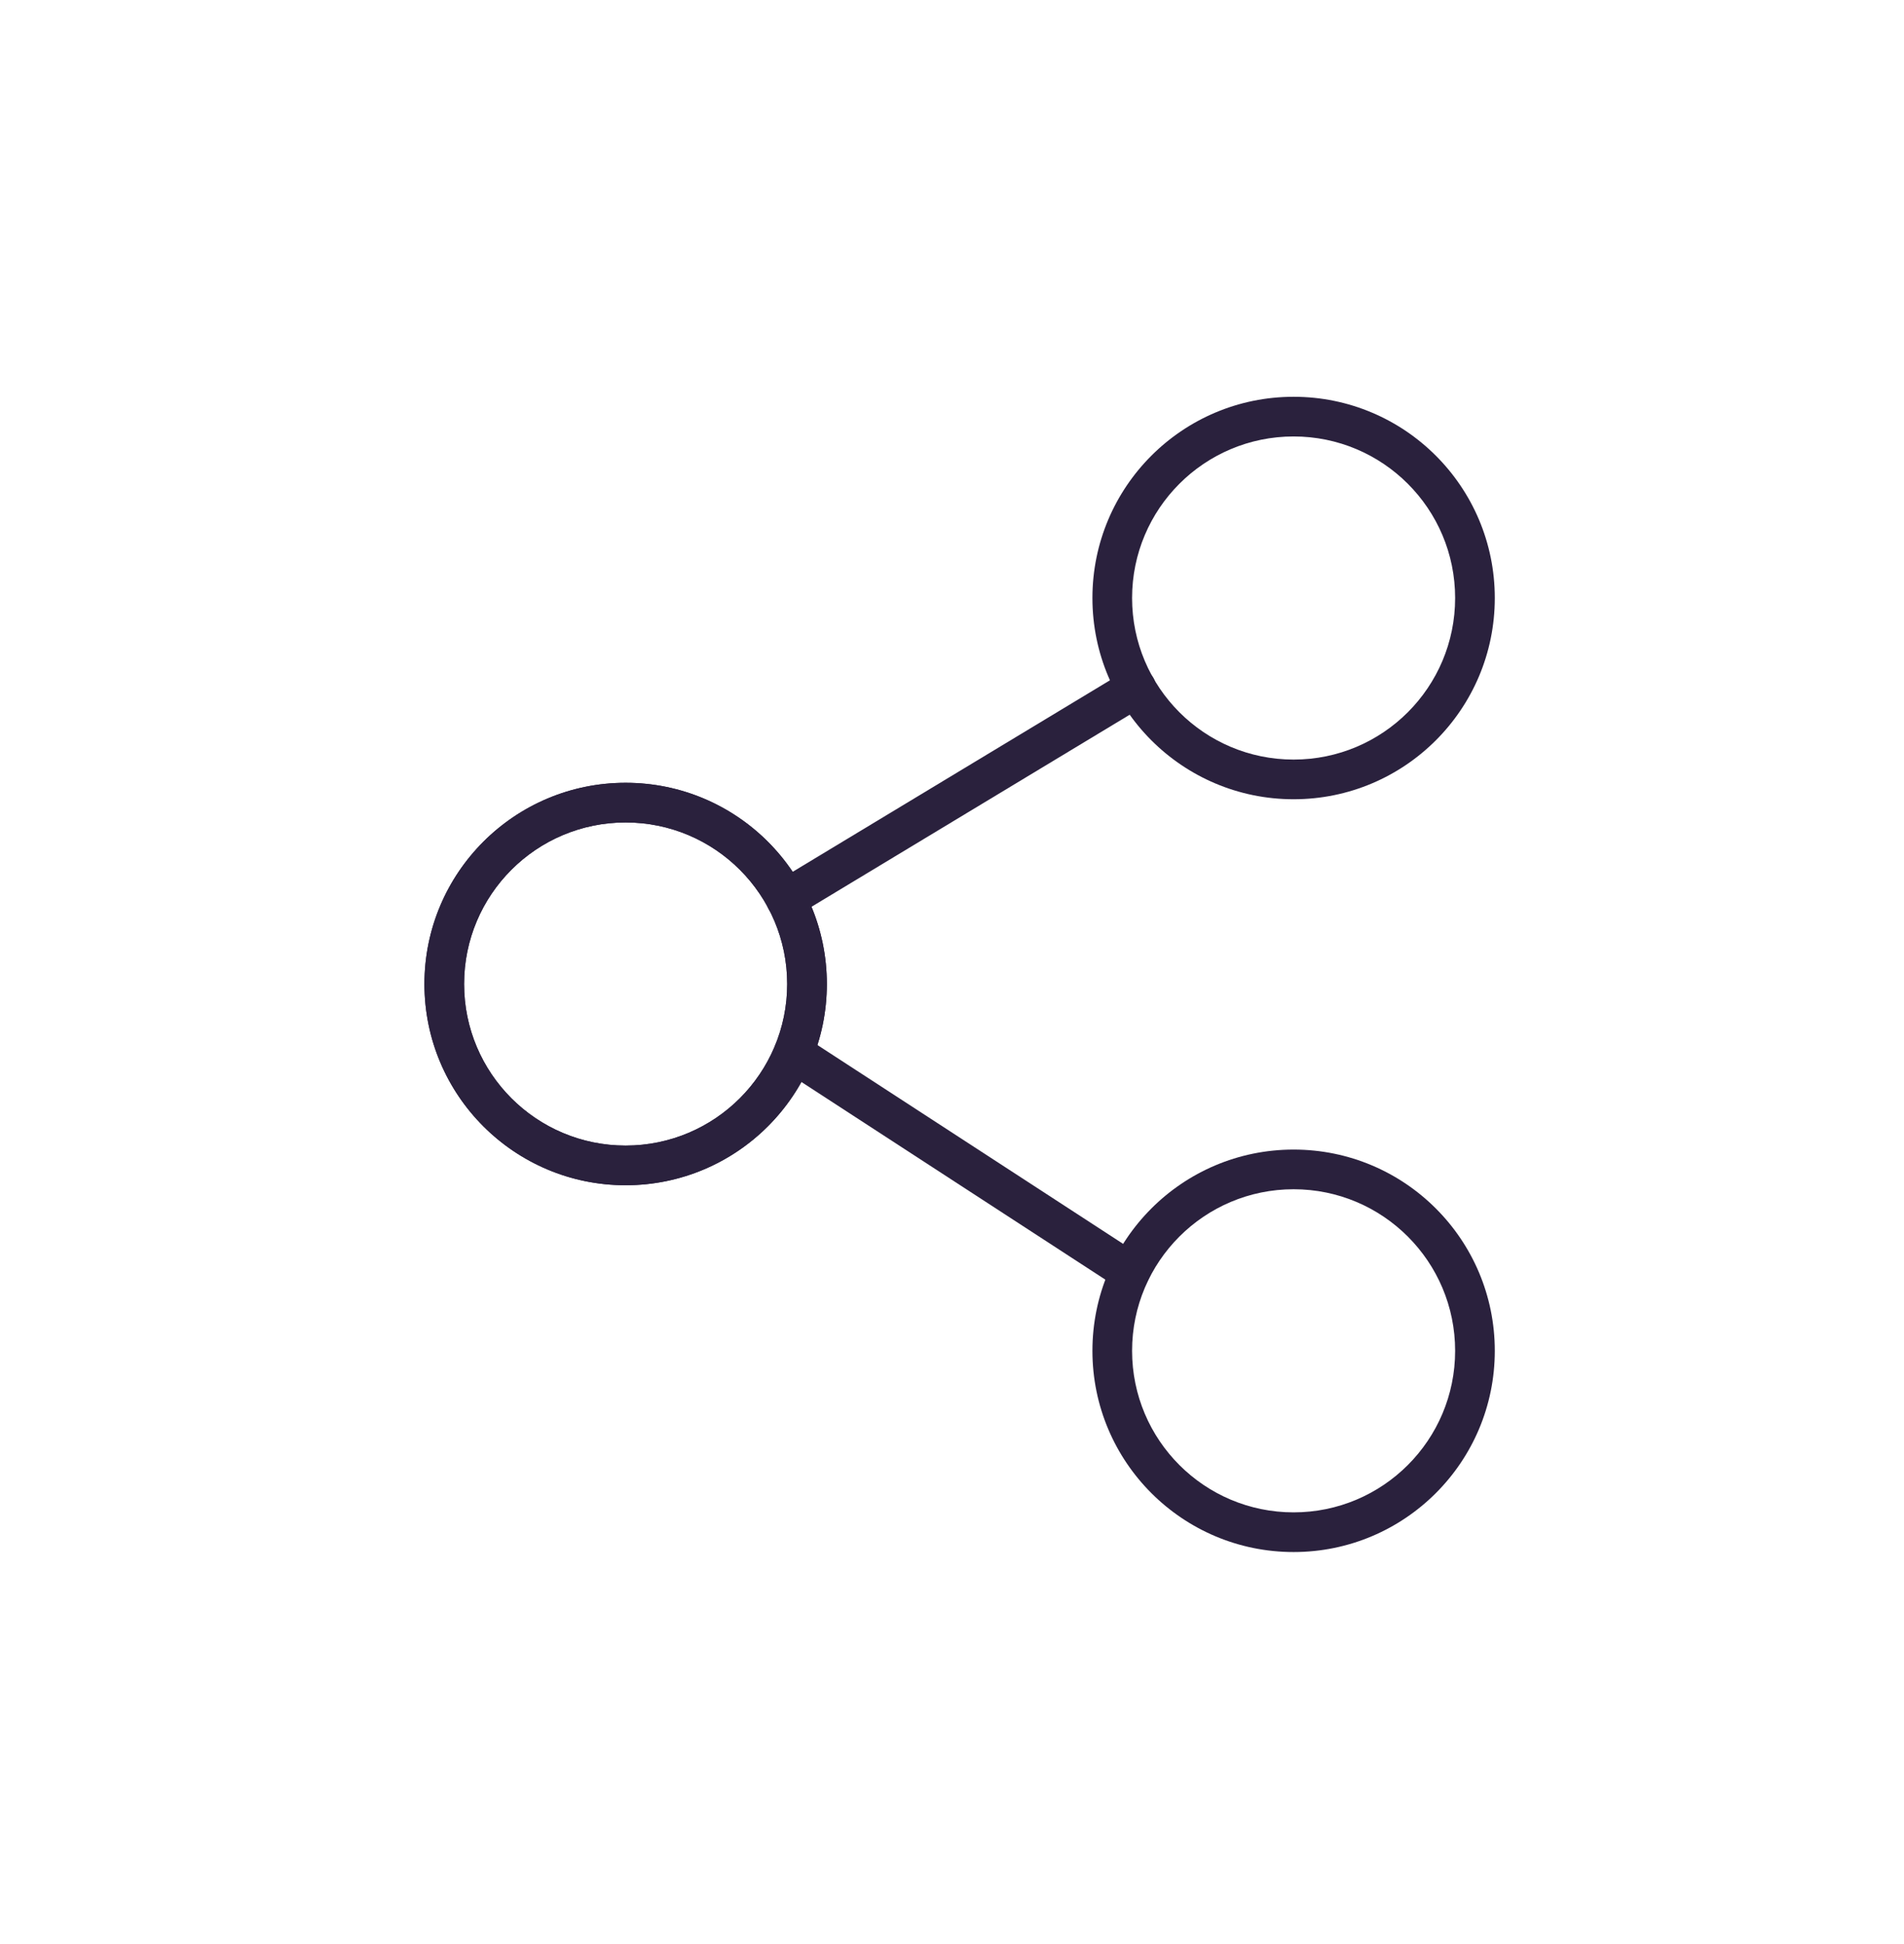 <svg width="48" height="49" viewBox="0 0 48 49" fill="none" xmlns="http://www.w3.org/2000/svg">
<path fill-rule="evenodd" clip-rule="evenodd" d="M27.54 15.073C27.54 12.271 29.811 10.001 32.612 10.001C35.413 10.001 37.684 12.271 37.684 15.073C37.684 17.874 35.413 20.145 32.612 20.145C29.811 20.145 27.54 17.874 27.54 15.073ZM32.612 11.001C30.363 11.001 28.54 12.824 28.54 15.073C28.54 17.322 30.363 19.145 32.612 19.145C34.861 19.145 36.684 17.322 36.684 15.073C36.684 12.824 34.861 11.001 32.612 11.001Z" fill="#2A213D"/>
<path fill-rule="evenodd" clip-rule="evenodd" d="M10.7 24.802C10.7 22 12.971 19.73 15.772 19.73C18.574 19.73 20.845 22.001 20.845 24.802C20.845 27.603 18.574 29.874 15.772 29.874C12.971 29.874 10.7 27.604 10.7 24.802M15.772 20.73C13.523 20.73 11.7 22.553 11.7 24.802V24.802C11.7 27.051 13.523 28.874 15.772 28.874C18.021 28.874 19.845 27.051 19.845 24.802C19.845 22.553 18.021 20.73 15.772 20.73Z" fill="#2A213D"/>
<path fill-rule="evenodd" clip-rule="evenodd" d="M10.7 24.802C10.7 22 12.971 19.73 15.772 19.73C18.574 19.73 20.845 22.001 20.845 24.802C20.845 27.603 18.574 29.874 15.772 29.874C12.971 29.874 10.7 27.604 10.7 24.802M15.772 20.73C13.523 20.73 11.7 22.553 11.7 24.802V24.802C11.7 27.051 13.523 28.874 15.772 28.874C18.021 28.874 19.845 27.051 19.845 24.802C19.845 22.553 18.021 20.73 15.772 20.73Z" fill="#2A213D"/>
<path fill-rule="evenodd" clip-rule="evenodd" d="M29.07 17.074C29.213 17.311 29.137 17.618 28.9 17.761L20.068 23.091C19.832 23.234 19.524 23.158 19.382 22.922C19.239 22.685 19.315 22.378 19.551 22.235L28.384 16.904C28.62 16.762 28.927 16.838 29.07 17.074Z" fill="#2A213D"/>
<path fill-rule="evenodd" clip-rule="evenodd" d="M19.584 26.271C19.734 26.039 20.044 25.974 20.276 26.124L28.759 31.641C28.99 31.792 29.056 32.101 28.905 32.333C28.755 32.564 28.445 32.63 28.213 32.479L19.73 26.963C19.499 26.812 19.433 26.502 19.584 26.271Z" fill="#2A213D"/>
<path fill-rule="evenodd" clip-rule="evenodd" d="M27.54 34.047C27.54 31.245 29.811 28.975 32.612 28.975C35.413 28.975 37.684 31.245 37.684 34.047C37.684 36.848 35.413 39.119 32.612 39.119C29.811 39.119 27.54 36.848 27.54 34.047ZM32.612 29.975C30.363 29.975 28.54 31.798 28.54 34.047C28.54 36.296 30.363 38.119 32.612 38.119C34.861 38.119 36.684 36.296 36.684 34.047C36.684 31.798 34.861 29.975 32.612 29.975Z" fill="#2A213D"/>
</svg>
